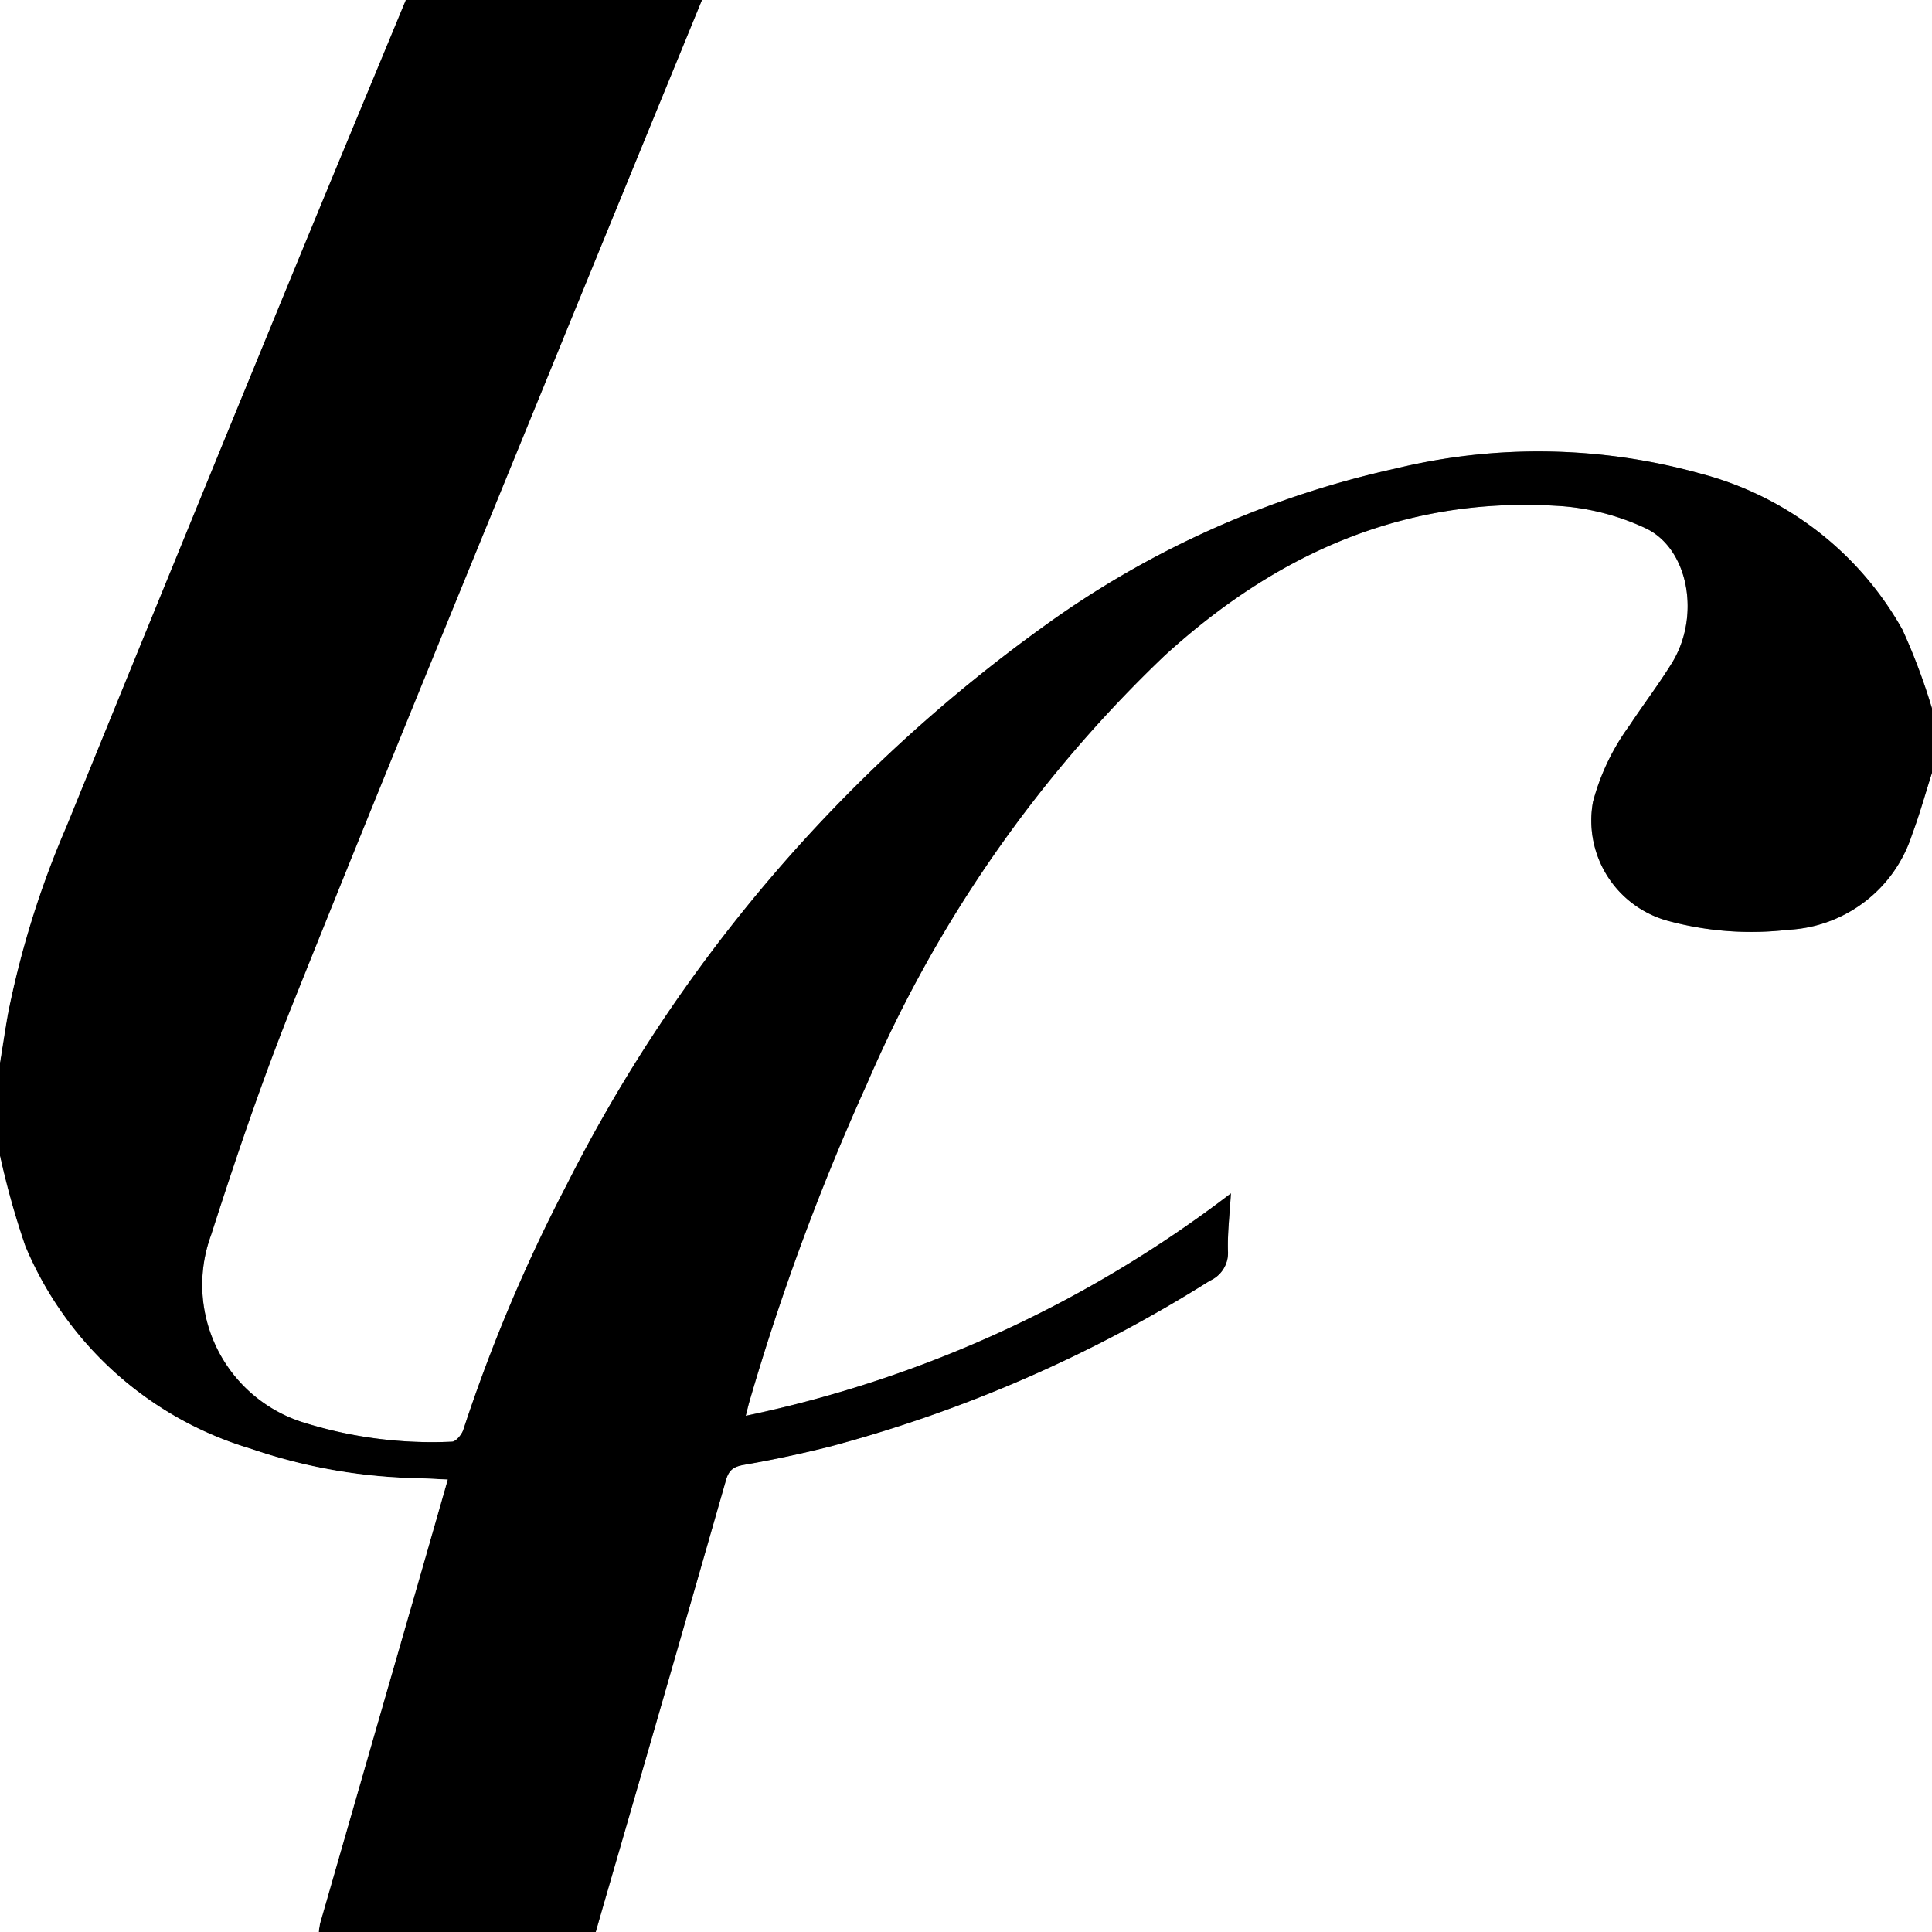 <svg id="Layer_1" data-name="Layer 1" xmlns="http://www.w3.org/2000/svg" viewBox="0 0 64 64"><rect x="0" y="0" width="64" height="64" fill="#808080" stroke="none"/><defs><style>.cls-1{fill:#fff;}</style></defs><path class="cls-1" d="M64,25.6V64H19.733q.161-.56.322-1.12Q22.057,55.954,24.05,49.026c.101-.355.275-.448.62-.508.94-.161,1.874-.364,2.8-.594a45.635,45.635,0,0,0,12.61-5.501,1.004,1.004,0,0,0,.597-.99c-.017-.599.057-1.201.098-1.902a39.824,39.824,0,0,1-16.071,7.369c.059-.229.089-.364.129-.496a78.96,78.96,0,0,1,3.884-10.494,43.06,43.06,0,0,1,9.862-14.192c3.768-3.438,8.073-5.323,13.223-4.947a8.012,8.012,0,0,1,2.691.717c1.449.664,1.854,2.928.884,4.488-.44.708-.946,1.374-1.406,2.07a7.518,7.518,0,0,0-1.201,2.52,3.445,3.445,0,0,0,2.564,3.959,10.547,10.547,0,0,0,3.905.274,4.539,4.539,0,0,0,4.098-3.144C63.589,26.983,63.781,26.286,64,25.6Z"/><path class="cls-1" d="M23.253,0H64V23.467a20.425,20.425,0,0,0-.982-2.614,10.796,10.796,0,0,0-6.688-5.164,20.008,20.008,0,0,0-10.09-.169A31.31,31.31,0,0,0,34.506,20.8a51.169,51.169,0,0,0-15.738,18.458,53.728,53.728,0,0,0-3.421,8.11c-.054.16-.249.392-.376.39a14.24,14.24,0,0,1-4.82-.606,4.779,4.779,0,0,1-3.159-6.24c.826-2.572,1.696-5.137,2.7-7.644,3.032-7.57,6.137-15.112,9.217-22.663Q21.073,5.299,23.253,0Z"/><path d="M23.253,0q-2.173,5.302-4.345,10.605c-3.081,7.551-6.185,15.092-9.217,22.663C8.687,35.775,7.818,38.34,6.992,40.912a4.779,4.779,0,0,0,3.159,6.24,14.24,14.24,0,0,0,4.82.606c.127.002.322-.23.376-.39a53.728,53.728,0,0,1,3.421-8.11,51.169,51.169,0,0,1,15.738-18.458,31.31,31.31,0,0,1,11.735-5.281,20.008,20.008,0,0,1,10.09.169A10.796,10.796,0,0,1,63.018,20.853,20.425,20.425,0,0,1,64,23.467V25.6c-.219.686-.411,1.383-.664,2.056a4.539,4.539,0,0,1-4.098,3.144,10.547,10.547,0,0,1-3.905-.274,3.445,3.445,0,0,1-2.564-3.959,7.518,7.518,0,0,1,1.201-2.52c.46-.696.966-1.362,1.406-2.07.971-1.56.565-3.824-.884-4.488a8.012,8.012,0,0,0-2.691-.717c-5.15-.376-9.455,1.508-13.223,4.947a43.06,43.06,0,0,0-9.862,14.192,78.96,78.96,0,0,0-3.884,10.494c-.039.132-.07.267-.129.496A39.824,39.824,0,0,0,40.775,39.533c-.041.701-.115,1.303-.098,1.902a1.004,1.004,0,0,1-.597.99,45.635,45.635,0,0,1-12.61,5.501c-.926.23-1.861.432-2.8.594-.345.059-.519.153-.62.508q-1.982,6.931-3.994,13.854-.162.56-.322,1.12H10.56a2.454,2.454,0,0,1,.049-.312q1.602-5.572,3.209-11.142c.335-1.162.667-2.324,1.013-3.533-.37-.017-.669-.036-.968-.045a18.075,18.075,0,0,1-5.562-.978A11.722,11.722,0,0,1,.838,41.282,27.107,27.107,0,0,1,0,38.293V35.2c.087-.538.167-1.076.261-1.613A30.808,30.808,0,0,1,2.2,27.376q3.607-8.896,7.266-17.77C10.782,6.4,12.115,3.202,13.44,0Z"/><path class="cls-1" d="M0,38.293a27.107,27.107,0,0,0,.838,2.988,11.722,11.722,0,0,0,7.463,6.709,18.075,18.075,0,0,0,5.562.978c.299.009.598.027.968.045-.347,1.209-.679,2.371-1.013,3.533q-1.605,5.571-3.209,11.142A2.454,2.454,0,0,0,10.56,64H0Z"/><path class="cls-1" d="M13.44,0c-1.325,3.202-2.658,6.4-3.974,9.606Q5.822,18.486,2.2,27.376A30.808,30.808,0,0,0,.261,33.587C.167,34.124.087,34.662,0,35.2V0Z"/></svg>